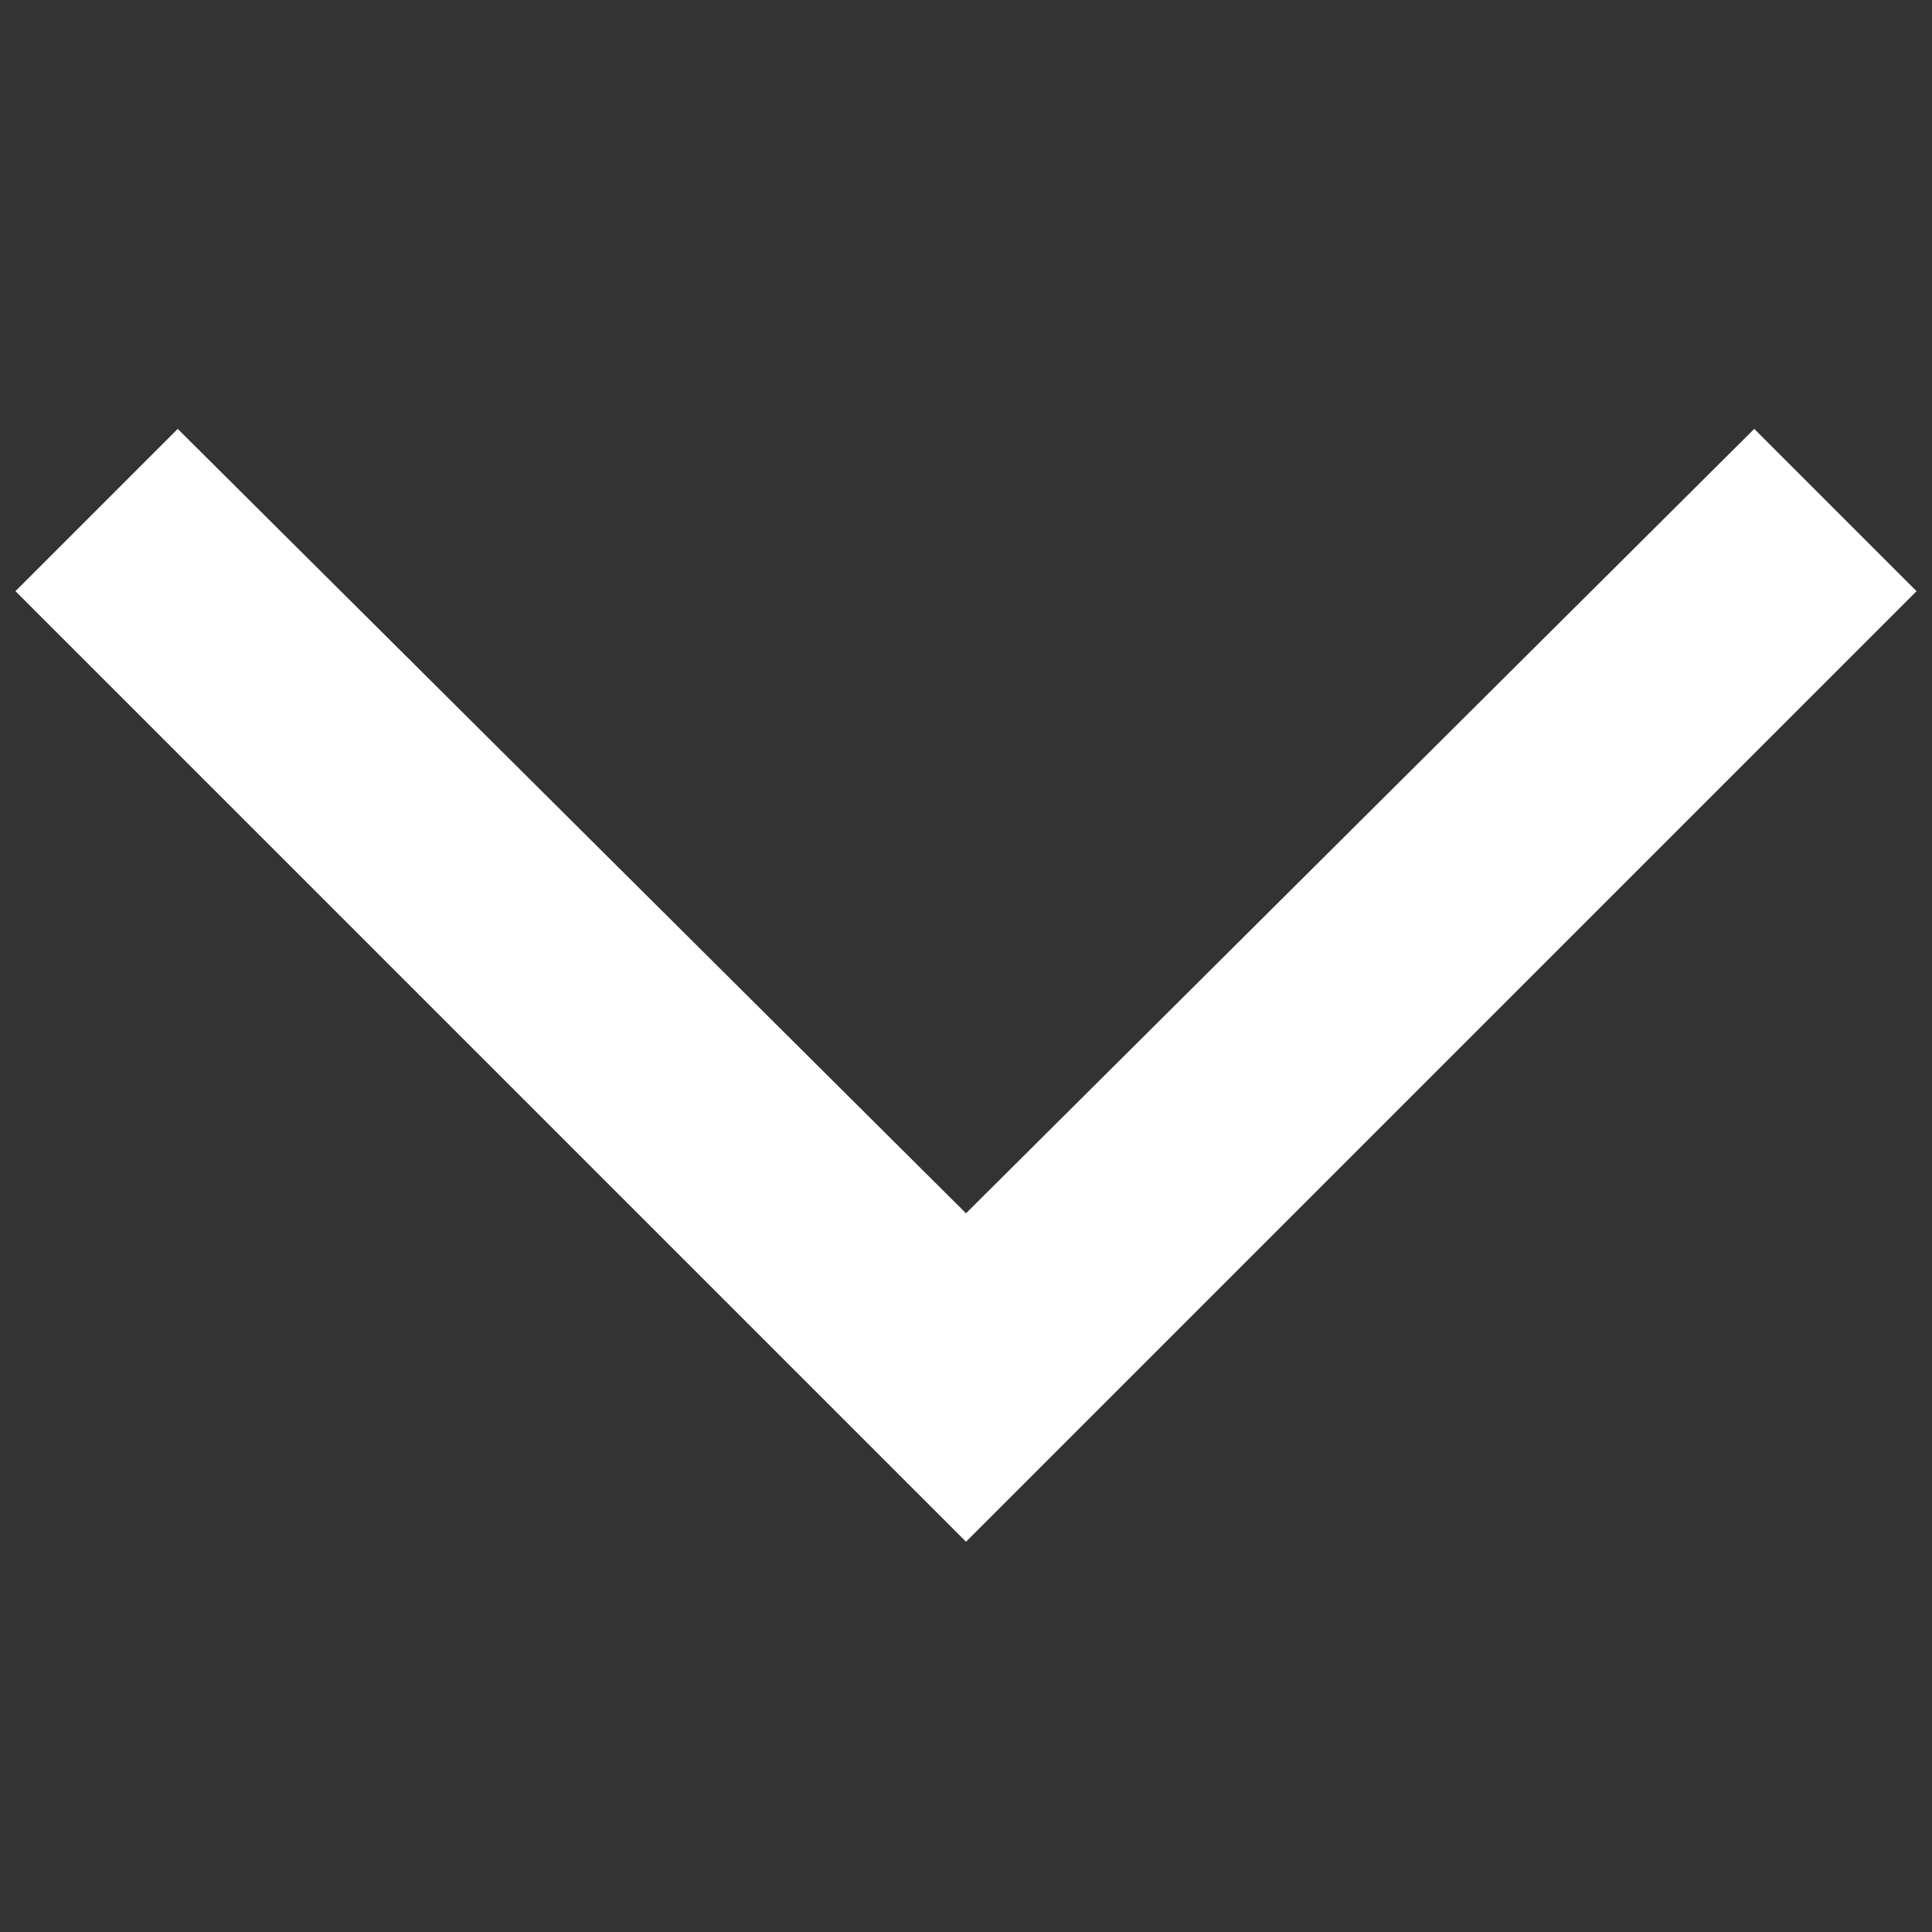 <svg xmlns="http://www.w3.org/2000/svg" viewBox="0 0 50 50" enable-background="new 0 0 50 50"><rect x="0" y="0" width="50" height="50" fill="#333333" stroke="none"/><style type="text/css">.st0{fill:#FFFFFF;}</style><path class="st0" d="M45.4 11.1L25 31.4 4.6 11.1.4 15.3 25 39.9l24.6-24.6z"/></svg>